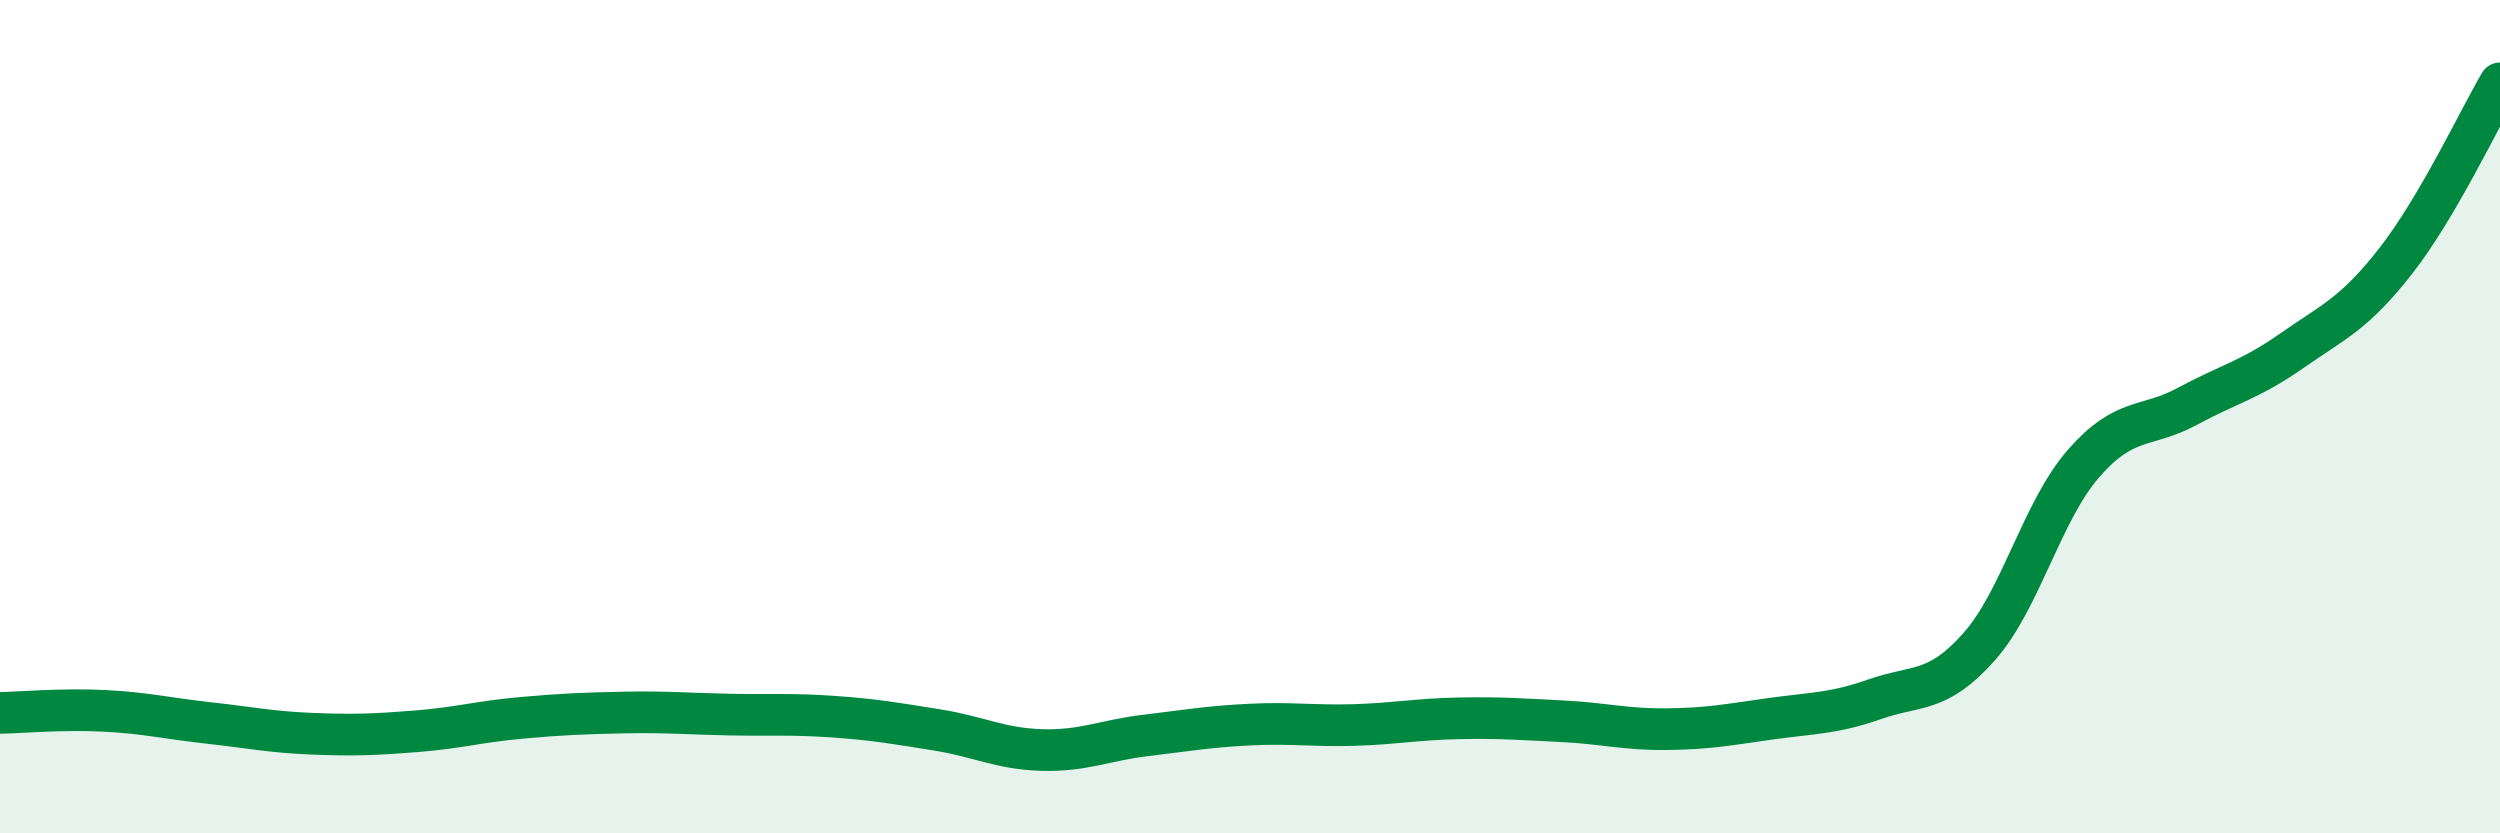 
    <svg width="60" height="20" viewBox="0 0 60 20" xmlns="http://www.w3.org/2000/svg">
      <path
        d="M 0,17.11 C 0.5,17.1 1.5,17.01 2.5,17.06 C 3.5,17.11 4,17.24 5,17.35 C 6,17.46 6.5,17.57 7.5,17.61 C 8.5,17.65 9,17.63 10,17.55 C 11,17.47 11.5,17.32 12.5,17.23 C 13.5,17.14 14,17.12 15,17.1 C 16,17.08 16.5,17.13 17.5,17.15 C 18.5,17.17 19,17.13 20,17.2 C 21,17.27 21.5,17.36 22.5,17.52 C 23.5,17.68 24,17.97 25,18 C 26,18.03 26.5,17.77 27.5,17.65 C 28.5,17.53 29,17.44 30,17.39 C 31,17.34 31.5,17.43 32.5,17.4 C 33.5,17.37 34,17.26 35,17.24 C 36,17.22 36.5,17.26 37.5,17.31 C 38.5,17.36 39,17.51 40,17.5 C 41,17.49 41.5,17.39 42.5,17.25 C 43.5,17.11 44,17.13 45,16.78 C 46,16.43 46.5,16.65 47.5,15.52 C 48.5,14.39 49,12.28 50,11.13 C 51,9.98 51.5,10.29 52.5,9.75 C 53.5,9.21 54,9.12 55,8.42 C 56,7.72 56.5,7.54 57.5,6.26 C 58.5,4.98 59.5,2.85 60,2L60 20L0 20Z"
        fill="#008740"
        opacity="0.1"
        stroke-linecap="round"
        stroke-linejoin="round"
      />
      <path
        d="M 0,17.11 C 0.5,17.1 1.5,17.01 2.5,17.06 C 3.5,17.11 4,17.24 5,17.35 C 6,17.46 6.5,17.57 7.5,17.61 C 8.5,17.65 9,17.63 10,17.55 C 11,17.47 11.5,17.32 12.5,17.23 C 13.5,17.14 14,17.12 15,17.1 C 16,17.08 16.5,17.13 17.5,17.15 C 18.5,17.17 19,17.13 20,17.2 C 21,17.27 21.5,17.36 22.5,17.52 C 23.5,17.68 24,17.97 25,18 C 26,18.03 26.5,17.77 27.5,17.65 C 28.5,17.53 29,17.44 30,17.39 C 31,17.34 31.5,17.43 32.5,17.4 C 33.5,17.37 34,17.26 35,17.24 C 36,17.22 36.5,17.26 37.5,17.31 C 38.5,17.36 39,17.51 40,17.5 C 41,17.49 41.5,17.39 42.5,17.25 C 43.5,17.11 44,17.13 45,16.78 C 46,16.43 46.5,16.65 47.5,15.52 C 48.5,14.39 49,12.28 50,11.13 C 51,9.98 51.5,10.29 52.5,9.75 C 53.5,9.21 54,9.12 55,8.42 C 56,7.72 56.5,7.54 57.5,6.26 C 58.5,4.98 59.5,2.85 60,2"
        stroke="#008740"
        stroke-width="1"
        fill="none"
        stroke-linecap="round"
        stroke-linejoin="round"
      />
    </svg>
  